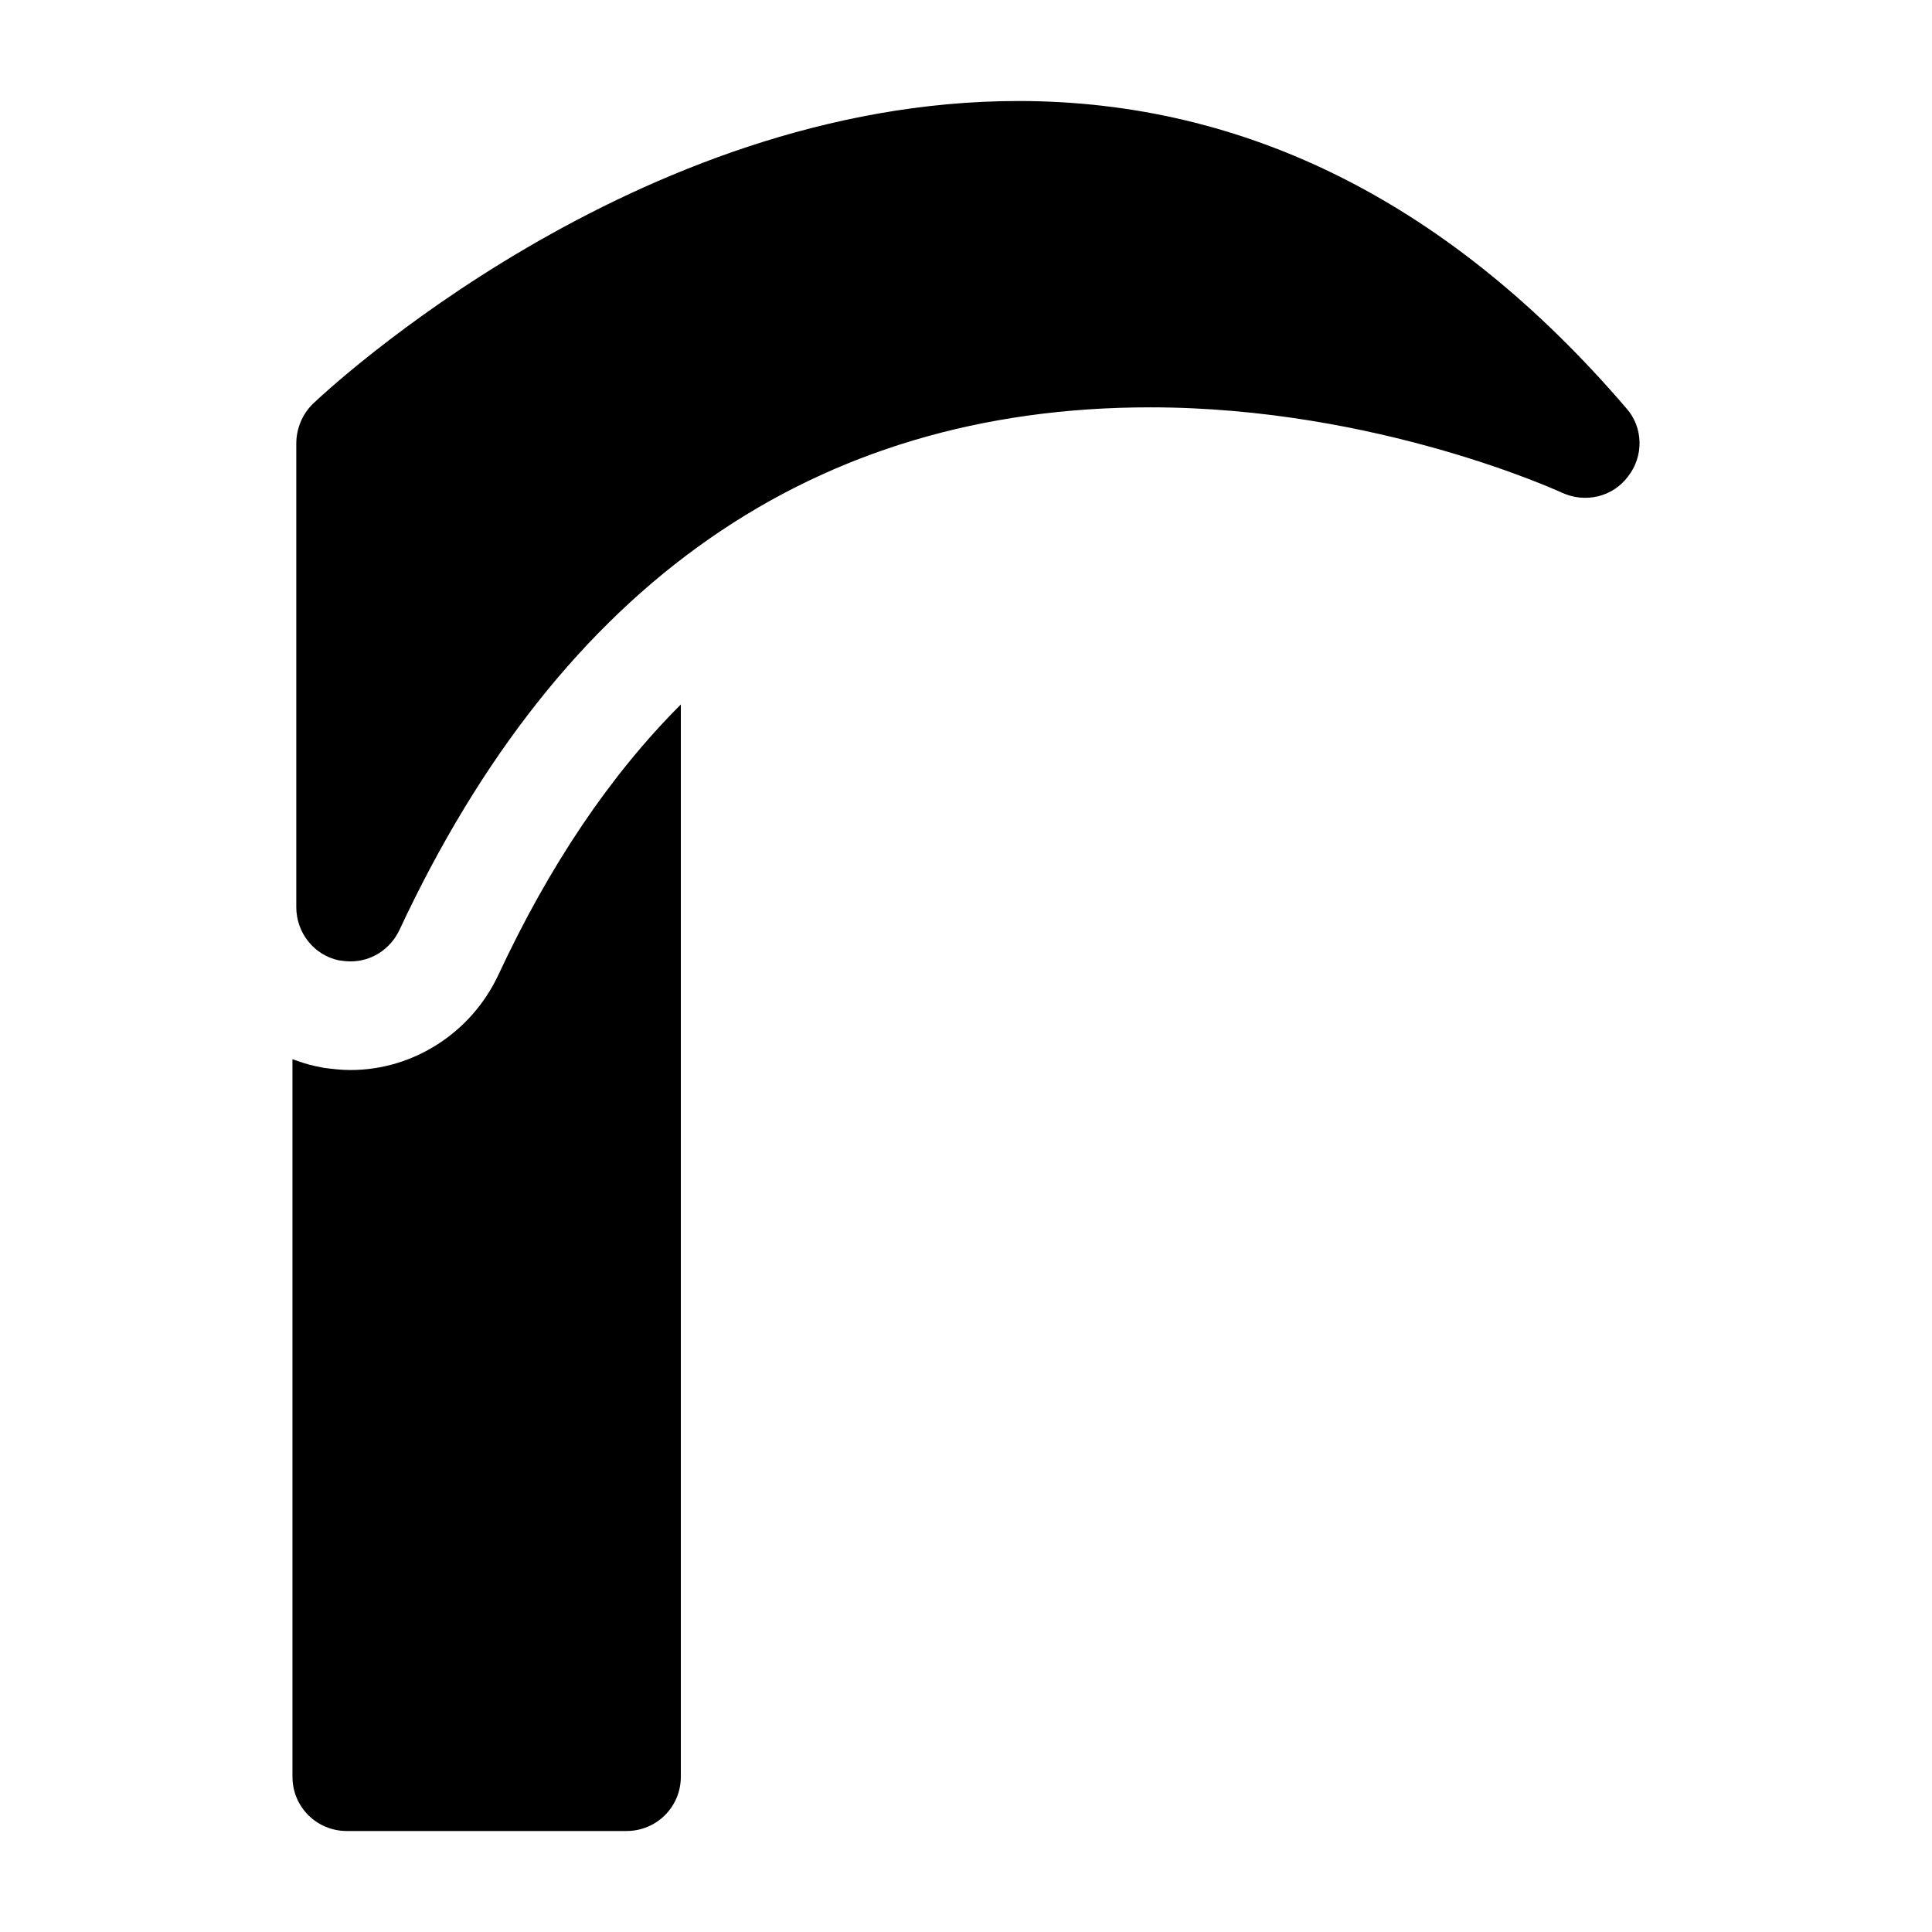 <?xml version="1.0" encoding="UTF-8"?>
<!-- Uploaded to: ICON Repo, www.iconrepo.com, Generator: ICON Repo Mixer Tools -->
<svg fill="#000000" width="800px" height="800px" version="1.1" viewBox="144 144 512 512" xmlns="http://www.w3.org/2000/svg">
 <g>
  <path d="m236.91 427.57c-2.594 0-4.75-0.289-7.055-0.574l-2.16-0.434c-2.16-0.434-4.176-1.152-6.191-1.871v190.15c0 8.062 6.477 14.395 14.395 14.395h74.133c7.914 0 14.395-6.332 14.395-14.395l0.004-284.15c-18.711 18.711-34.836 42.609-48.508 71.973-7.199 15.113-22.457 24.902-39.012 24.902z"/>
  <path d="m413.82 170.77c-101.48 0-183.53 77.008-186.98 80.32-2.738 2.738-4.32 6.481-4.32 10.508v122.79c0 6.762 4.606 12.664 11.227 14.105 1.008 0.141 2.016 0.289 3.168 0.289 5.469 0 10.508-3.168 12.953-8.352 42.895-91.84 109.83-138.48 198.93-138.48 60.312 0 108.68 22.457 109.11 22.602 6.188 2.879 13.531 1.152 17.562-4.32 4.176-5.324 4.031-12.953-0.434-17.992-46.352-54.125-100.47-81.473-161.22-81.473z"/>
 </g>
</svg>